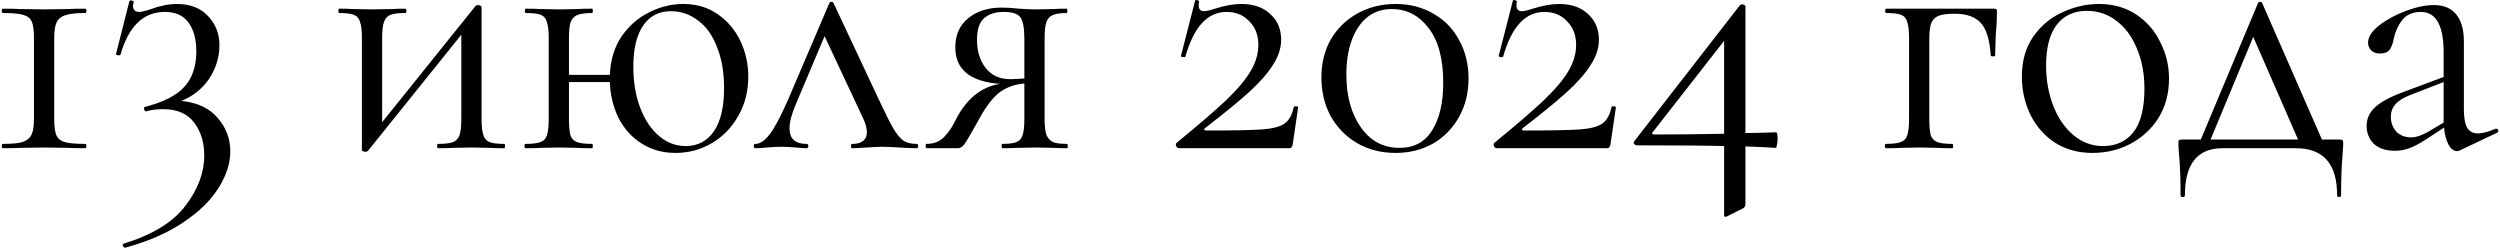 <?xml version="1.0" encoding="UTF-8"?> <svg xmlns="http://www.w3.org/2000/svg" width="1383" height="138" viewBox="0 0 1383 138" fill="none"><path d="M18.788 21C18.788 16.867 18.387 13.867 17.587 12C16.788 10.133 15.188 8.867 12.787 8.2C10.521 7.533 6.787 7.2 1.587 7.2C1.188 7.2 0.988 6.8 0.988 6C0.988 5.2 1.188 4.8 1.587 4.8C5.454 4.8 8.521 4.867 10.787 5L24.387 5.2L37.788 5C40.054 4.867 43.188 4.8 47.188 4.8C47.587 4.8 47.788 5.2 47.788 6C47.788 6.8 47.587 7.2 47.188 7.2C42.254 7.2 38.587 7.6 36.188 8.4C33.921 9.067 32.321 10.333 31.387 12.2C30.454 14.067 29.988 17 29.988 21V65.8C29.988 69.933 30.387 72.933 31.188 74.8C31.988 76.667 33.521 77.933 35.788 78.6C38.188 79.267 41.987 79.6 47.188 79.6C47.587 79.6 47.788 80 47.788 80.8C47.788 81.6 47.587 82 47.188 82C43.321 82 40.254 81.933 37.987 81.8L24.387 81.6L10.988 81.8C8.721 81.933 5.588 82 1.587 82C1.188 82 0.988 81.6 0.988 80.8C0.988 80 1.188 79.6 1.587 79.6C6.521 79.6 10.121 79.267 12.387 78.6C14.787 77.8 16.454 76.467 17.387 74.6C18.321 72.733 18.788 69.8 18.788 65.8V21ZM100.394 55.8C109.194 56.733 115.86 59.867 120.394 65.2C125.06 70.533 127.394 76.733 127.394 83.8C127.394 90.333 125.26 97 120.994 103.8C116.727 110.733 110.194 117.133 101.394 123C92.727 128.867 82.06 133.533 69.394 137C68.86 137.133 68.394 136.8 67.994 136C67.727 135.333 67.86 134.933 68.394 134.8C84.394 129.867 95.794 122.867 102.594 113.8C109.527 104.733 112.994 95.467 112.994 86C112.994 78.8 111.127 72.733 107.394 67.8C103.66 62.867 97.994 60.4 90.394 60.4C86.66 60.4 83.46 60.8 80.794 61.6C80.394 61.733 80.06 61.4 79.794 60.6C79.527 59.8 79.594 59.333 79.994 59.2C90.394 56.533 97.727 52.8 101.994 48C106.394 43.2 108.594 36.667 108.594 28.4C108.594 21.6 107.127 16.267 104.194 12.4C101.394 8.533 97.06 6.6 91.194 6.6C79.327 6.6 71.127 14.533 66.594 30.4C66.46 30.533 66.194 30.6 65.794 30.6C64.594 30.6 64.06 30.333 64.194 29.8L71.594 0.6C71.86 0.333 72.127 0.2 72.394 0.2C72.794 0.2 73.194 0.333 73.594 0.6C73.994 0.733 74.127 0.867 73.994 1C73.727 2.067 73.594 2.8 73.594 3.2C73.594 5.467 74.727 6.6 76.994 6.6C78.194 6.6 80.194 6.133 82.994 5.2C88.46 3.2 93.394 2.2 97.794 2.2C105.26 2.2 111.06 4.467 115.194 9C119.327 13.4 121.394 18.733 121.394 25C121.394 31.533 119.527 37.667 115.794 43.4C112.06 49 106.927 53.133 100.394 55.8ZM279.003 79.6C279.27 79.6 279.403 80 279.403 80.8C279.403 81.6 279.27 82 279.003 82C275.67 82 273.07 81.933 271.203 81.8L261.003 81.6L250.203 81.8C248.203 81.933 245.603 82 242.403 82C242.003 82 241.803 81.6 241.803 80.8C241.803 80 242.003 79.6 242.403 79.6C246.136 79.6 248.87 79.267 250.603 78.6C252.336 77.933 253.536 76.667 254.203 74.8C254.87 72.8 255.203 69.8 255.203 65.8V19.2L203.603 83.4C203.203 83.8 202.736 84 202.203 84C201.67 84 201.203 83.867 200.803 83.6C200.403 83.467 200.203 83.267 200.203 83V21C200.203 17 199.87 14.067 199.203 12.2C198.67 10.2 197.536 8.867 195.803 8.2C194.07 7.533 191.336 7.2 187.603 7.2C187.336 7.2 187.203 6.8 187.203 6C187.203 5.2 187.336 4.8 187.603 4.8C190.803 4.8 193.27 4.867 195.003 5L205.603 5.2L217.203 5C219.07 4.867 221.403 4.8 224.203 4.8C224.603 4.8 224.803 5.2 224.803 6C224.803 6.8 224.603 7.2 224.203 7.2C220.47 7.2 217.736 7.533 216.003 8.2C214.27 8.867 213.07 10.2 212.403 12.2C211.736 14.067 211.403 17 211.403 21V67.6L263.003 3.4C263.403 3 263.87 2.8 264.403 2.8C264.936 2.8 265.403 2.933 265.803 3.2C266.203 3.333 266.403 3.533 266.403 3.8V65.8C266.403 69.8 266.736 72.8 267.403 74.8C268.07 76.667 269.203 77.933 270.803 78.6C272.536 79.267 275.27 79.6 279.003 79.6ZM377.952 2.2C385.285 2.2 391.618 4.067 396.952 7.8C402.418 11.533 406.618 16.467 409.552 22.6C412.485 28.733 413.952 35.333 413.952 42.4C413.952 50.533 412.085 57.8 408.352 64.2C404.752 70.6 399.885 75.6 393.752 79.2C387.618 82.8 380.952 84.6 373.752 84.6C366.685 84.6 360.418 82.867 354.952 79.4C349.485 75.933 345.218 71.2 342.152 65.2C339.218 59.2 337.618 52.6 337.352 45.4H314.752V65.8C314.752 69.8 315.018 72.8 315.552 74.8C316.218 76.667 317.418 77.933 319.152 78.6C321.018 79.267 323.818 79.6 327.552 79.6C327.818 79.6 327.952 80 327.952 80.8C327.952 81.6 327.818 82 327.552 82C324.085 82 321.352 81.933 319.352 81.8L309.352 81.6L298.752 81.8C296.885 81.933 294.218 82 290.752 82C290.352 82 290.152 81.6 290.152 80.8C290.152 80 290.352 79.6 290.752 79.6C294.485 79.6 297.218 79.267 298.952 78.6C300.818 77.933 302.018 76.667 302.552 74.8C303.218 72.8 303.552 69.8 303.552 65.8V21C303.552 17 303.218 14.067 302.552 12.2C302.018 10.2 300.885 8.867 299.152 8.2C297.418 7.533 294.685 7.2 290.952 7.2C290.552 7.2 290.352 6.8 290.352 6C290.352 5.2 290.552 4.8 290.952 4.8C294.285 4.8 296.885 4.867 298.752 5L309.352 5.2L319.552 5C321.552 4.867 324.218 4.8 327.552 4.8C327.818 4.8 327.952 5.2 327.952 6C327.952 6.8 327.818 7.2 327.552 7.2C323.818 7.2 321.018 7.6 319.152 8.4C317.418 9.2 316.218 10.6 315.552 12.6C315.018 14.467 314.752 17.4 314.752 21.4V41.4H337.352C337.752 33 339.952 25.867 343.952 20C348.085 14.133 353.152 9.733 359.152 6.8C365.285 3.733 371.552 2.2 377.952 2.2ZM379.352 80.8C386.018 80.8 391.218 78.067 394.952 72.6C398.685 67.133 400.552 59.2 400.552 48.8C400.552 39.867 399.218 32.2 396.552 25.8C394.018 19.267 390.485 14.4 385.952 11.2C381.552 7.867 376.618 6.2 371.152 6.2C364.485 6.2 359.352 8.867 355.752 14.2C352.152 19.533 350.352 27.067 350.352 36.8C350.352 45.333 351.618 52.933 354.152 59.6C356.685 66.267 360.152 71.467 364.552 75.2C368.952 78.933 373.885 80.8 379.352 80.8ZM506.959 79.6C507.626 79.6 507.959 80 507.959 80.8C507.959 81.6 507.626 82 506.959 82C504.959 82 501.826 81.867 497.559 81.6C493.293 81.333 490.093 81.2 487.959 81.2C486.093 81.2 483.293 81.333 479.559 81.6C475.826 81.867 473.159 82 471.559 82C471.026 82 470.759 81.6 470.759 80.8C470.759 80 471.026 79.6 471.559 79.6C474.093 79.6 476.026 79.067 477.359 78C478.826 76.933 479.559 75.333 479.559 73.2C479.559 70.8 478.826 68.133 477.359 65.2L456.159 20L440.359 57.4C437.959 63 436.759 67.533 436.759 71C436.759 76.733 439.893 79.6 446.159 79.6C446.826 79.6 447.159 80 447.159 80.8C447.159 81.6 446.826 82 446.159 82C444.693 82 442.759 81.867 440.359 81.6C437.426 81.333 434.759 81.2 432.359 81.2C429.693 81.2 427.026 81.333 424.359 81.6C421.959 81.867 419.826 82 417.959 82C417.293 82 416.959 81.6 416.959 80.8C416.959 80 417.293 79.6 417.959 79.6C420.359 79.6 422.893 77.933 425.559 74.6C428.226 71.267 431.626 64.933 435.759 55.6L458.759 1.8C459.026 1.267 459.426 1 459.959 1C460.626 1 461.026 1.267 461.159 1.8L485.959 54.6C489.559 62.333 492.293 67.8 494.159 71C496.026 74.2 497.893 76.467 499.759 77.8C501.626 79 504.026 79.6 506.959 79.6ZM590.277 79.6C590.543 79.6 590.677 80 590.677 80.8C590.677 81.6 590.543 82 590.277 82C587.21 82 584.81 81.933 583.077 81.8L572.877 81.6L562.277 81.8C560.41 81.933 557.81 82 554.477 82C554.21 82 554.077 81.6 554.077 80.8C554.077 80 554.21 79.6 554.477 79.6C558.077 79.6 560.677 79.267 562.277 78.6C564.01 77.933 565.143 76.667 565.677 74.8C566.343 72.933 566.677 69.933 566.677 65.8V46.2C561.477 46.6 556.943 48.2 553.077 51C549.343 53.8 545.543 58.733 541.677 65.8L539.677 69.4C536.61 74.867 534.543 78.333 533.477 79.8C532.41 81.267 531.21 82 529.877 82H512.477C512.21 82 512.077 81.6 512.077 80.8C512.077 80 512.21 79.6 512.477 79.6C516.61 79.6 519.877 78.333 522.277 75.8C524.677 73.267 526.477 70.733 527.677 68.2C529.01 65.667 529.877 64.067 530.277 63.4C533.077 58.6 536.41 54.733 540.277 51.8C544.277 48.867 548.61 47.067 553.277 46.4C536.743 45.2 528.477 38.467 528.477 26.2C528.477 19.4 530.81 14.067 535.477 10.2C540.277 6.2 546.477 4.2 554.077 4.2C557.143 4.2 560.343 4.4 563.677 4.8C567.943 5.067 571.01 5.2 572.877 5.2L582.877 5C584.61 4.867 587.01 4.8 590.077 4.8C590.343 4.8 590.477 5.2 590.477 6C590.477 6.8 590.343 7.2 590.077 7.2C586.61 7.2 584.01 7.6 582.277 8.4C580.677 9.067 579.543 10.333 578.877 12.2C578.21 14.067 577.877 17 577.877 21V65.8C577.877 69.667 578.21 72.6 578.877 74.6C579.677 76.467 580.877 77.8 582.477 78.6C584.21 79.267 586.81 79.6 590.277 79.6ZM540.477 22C540.477 28.267 542.077 33.467 545.277 37.6C548.477 41.733 553.01 43.8 558.877 43.8C560.61 43.8 563.21 43.667 566.677 43.4V21.4C566.677 15.533 565.943 11.6 564.477 9.6C563.01 7.6 560.01 6.6 555.477 6.6C550.543 6.6 546.81 7.8 544.277 10.2C541.743 12.467 540.477 16.4 540.477 22ZM650.931 79C662.665 69.4 671.731 61.6 678.131 55.6C684.531 49.467 689.131 44 691.931 39.2C694.731 34.4 696.131 29.6 696.131 24.8C696.131 19.467 694.465 15.133 691.131 11.8C687.931 8.333 683.731 6.6 678.531 6.6C667.998 6.6 660.398 14.867 655.731 31.4C655.731 31.533 655.465 31.6 654.931 31.6C653.731 31.6 653.198 31.333 653.331 30.8L661.131 0.4C661.131 0.133 661.398 -5.24521e-06 661.931 -5.24521e-06C662.331 -5.24521e-06 662.665 0.133 662.931 0.4C663.331 0.533 663.465 0.667 663.331 0.8C663.198 1.333 663.131 2.067 663.131 3C663.131 5.133 664.131 6.2 666.131 6.2C667.331 6.2 669.331 5.733 672.131 4.8C677.598 3.067 682.465 2.2 686.731 2.2C693.531 2.2 698.865 4.067 702.731 7.8C706.731 11.4 708.731 16.133 708.731 22C708.731 26.667 707.198 31.333 704.131 36C701.198 40.667 696.798 45.667 690.931 51C685.198 56.2 677.131 62.8 666.731 70.8C666.198 71.2 665.998 71.533 666.131 71.8C666.398 72.067 666.865 72.2 667.531 72.2C682.198 72.2 692.398 72 698.131 71.6C703.865 71.2 707.998 70.133 710.531 68.4C713.065 66.667 714.798 63.6 715.731 59.2C715.731 58.933 716.065 58.8 716.731 58.8C717.665 58.8 718.131 59 718.131 59.4L715.131 79.8C715.131 80.333 714.931 80.867 714.531 81.4C714.265 81.8 713.865 82 713.331 82H652.331C651.665 82 651.131 81.667 650.731 81C650.331 80.2 650.398 79.533 650.931 79ZM772 84.6C764.133 84.6 757.067 82.8 750.8 79.2C744.667 75.6 739.8 70.667 736.2 64.4C732.733 58 731 50.8 731 42.8C731 34.933 732.733 27.933 736.2 21.8C739.8 15.667 744.733 10.867 751 7.4C757.267 3.933 764.333 2.2 772.2 2.2C779.933 2.2 786.867 4 793 7.6C799.133 11.067 803.867 15.933 807.2 22.2C810.667 28.467 812.4 35.533 812.4 43.4C812.4 51.267 810.667 58.333 807.2 64.6C803.733 70.867 798.933 75.8 792.8 79.4C786.667 82.867 779.733 84.6 772 84.6ZM774.2 81.8C782.2 81.8 788.2 78.6 792.2 72.2C796.333 65.667 798.4 56.867 798.4 45.8C798.4 32.467 795.667 22.333 790.2 15.4C784.867 8.467 778.133 5 770 5C762.133 5 755.933 8.333 751.4 15C747 21.667 744.8 30.4 744.8 41.2C744.8 53.067 747.467 62.8 752.8 70.4C758.133 78 765.267 81.8 774.2 81.8ZM826.713 79C838.446 69.4 847.513 61.6 853.913 55.6C860.313 49.467 864.913 44 867.713 39.2C870.513 34.4 871.913 29.6 871.913 24.8C871.913 19.467 870.246 15.133 866.913 11.8C863.713 8.333 859.513 6.6 854.313 6.6C843.779 6.6 836.179 14.867 831.513 31.4C831.513 31.533 831.246 31.6 830.713 31.6C829.513 31.6 828.979 31.333 829.113 30.8L836.913 0.4C836.913 0.133 837.179 -5.24521e-06 837.713 -5.24521e-06C838.113 -5.24521e-06 838.446 0.133 838.713 0.4C839.113 0.533 839.246 0.667 839.113 0.8C838.979 1.333 838.913 2.067 838.913 3C838.913 5.133 839.913 6.2 841.913 6.2C843.113 6.2 845.113 5.733 847.913 4.8C853.379 3.067 858.246 2.2 862.513 2.2C869.313 2.2 874.646 4.067 878.513 7.8C882.513 11.4 884.513 16.133 884.513 22C884.513 26.667 882.979 31.333 879.913 36C876.979 40.667 872.579 45.667 866.713 51C860.979 56.2 852.913 62.8 842.513 70.8C841.979 71.2 841.779 71.533 841.913 71.8C842.179 72.067 842.646 72.2 843.313 72.2C857.979 72.2 868.179 72 873.913 71.6C879.646 71.2 883.779 70.133 886.313 68.4C888.846 66.667 890.579 63.6 891.513 59.2C891.513 58.933 891.846 58.8 892.513 58.8C893.446 58.8 893.913 59 893.913 59.4L890.913 79.8C890.913 80.333 890.713 80.867 890.313 81.4C890.046 81.8 889.646 82 889.113 82H828.113C827.446 82 826.913 81.667 826.513 81C826.113 80.2 826.179 79.533 826.713 79ZM982.581 73.2C983.115 73.2 983.381 74.467 983.381 77C983.381 78.067 983.248 79.133 982.981 80.2C982.848 81.267 982.648 81.8 982.381 81.8C978.381 81.533 972.781 81.267 965.581 81V112.6C965.581 114.067 965.048 115 963.981 115.4L955.581 119.6C954.781 119.867 954.381 120 954.381 120C953.981 120 953.781 119.467 953.781 118.4V80.8C945.381 80.533 929.315 80.4 905.581 80.4C904.915 80.4 904.381 80.133 903.981 79.6C903.581 79.067 903.648 78.533 904.181 78L962.581 2.8C962.848 2.533 963.248 2.4 963.781 2.4C964.181 2.4 964.581 2.533 964.981 2.8C965.381 2.933 965.581 3.2 965.581 3.6V73.6C968.648 73.6 974.315 73.467 982.581 73.2ZM915.381 74.4C926.848 74.4 939.648 74.267 953.781 74V22.6L914.381 73C913.981 73.4 913.848 73.733 913.981 74C914.248 74.267 914.715 74.4 915.381 74.4ZM1103.09 4.8C1103.89 4.8 1104.36 4.933 1104.49 5.2C1104.62 5.333 1104.69 5.8 1104.69 6.6C1104.69 9.267 1104.62 11.667 1104.49 13.8C1104.36 15.8 1104.22 17.533 1104.09 19L1103.69 30.8C1103.69 31.067 1103.29 31.2 1102.49 31.2C1101.82 31.2 1101.42 31.067 1101.29 30.8C1100.76 22.267 1098.96 16.267 1095.89 12.8C1092.82 9.333 1087.96 7.6 1081.29 7.6C1077.29 7.6 1074.29 8 1072.29 8.8C1070.42 9.6 1069.09 11 1068.29 13C1067.62 14.867 1067.29 17.667 1067.29 21.4V65.8C1067.29 69.8 1067.56 72.8 1068.09 74.8C1068.76 76.667 1069.96 77.933 1071.69 78.6C1073.56 79.267 1076.36 79.6 1080.09 79.6C1080.36 79.6 1080.49 80 1080.49 80.8C1080.49 81.6 1080.36 82 1080.09 82C1076.62 82 1073.89 81.933 1071.89 81.8L1061.89 81.6L1051.29 81.8C1049.42 81.933 1046.76 82 1043.29 82C1042.89 82 1042.69 81.6 1042.69 80.8C1042.69 80 1042.89 79.6 1043.29 79.6C1047.02 79.6 1049.76 79.267 1051.49 78.6C1053.36 77.933 1054.56 76.667 1055.09 74.8C1055.76 72.8 1056.09 69.8 1056.09 65.8V21C1056.09 17 1055.76 14.067 1055.09 12.2C1054.56 10.2 1053.42 8.867 1051.69 8.2C1049.96 7.533 1047.22 7.2 1043.49 7.2C1043.09 7.2 1042.89 6.8 1042.89 6C1042.89 5.2 1043.09 4.8 1043.49 4.8H1103.09ZM1157.5 84.6C1149.77 84.6 1142.9 82.733 1136.9 79C1131.04 75.133 1126.5 70 1123.3 63.6C1120.1 57.067 1118.5 50 1118.5 42.4C1118.5 33.733 1120.57 26.4 1124.7 20.4C1128.97 14.267 1134.37 9.733 1140.9 6.8C1147.57 3.733 1154.3 2.2 1161.1 2.2C1168.97 2.2 1175.84 4.133 1181.7 8C1187.57 11.867 1192.04 17 1195.1 23.4C1198.3 29.667 1199.9 36.333 1199.9 43.4C1199.9 51.667 1197.97 58.933 1194.1 65.2C1190.24 71.333 1185.04 76.133 1178.5 79.6C1172.1 82.933 1165.1 84.6 1157.5 84.6ZM1163.3 80.8C1170.64 80.8 1176.3 78.2 1180.3 73C1184.3 67.8 1186.3 59.8 1186.3 49C1186.3 40.733 1184.9 33.333 1182.1 26.8C1179.44 20.267 1175.7 15.2 1170.9 11.6C1166.1 7.867 1160.64 6 1154.5 6C1147.3 6 1141.7 8.6 1137.7 13.8C1133.84 19 1131.9 26.467 1131.9 36.2C1131.9 44.333 1133.24 51.8 1135.9 58.6C1138.57 65.4 1142.3 70.8 1147.1 74.8C1151.9 78.8 1157.3 80.8 1163.3 80.8ZM1294.29 77.2C1295.23 77.2 1295.76 77.333 1295.89 77.6C1296.16 77.733 1296.29 78.4 1296.29 79.6C1296.29 80.4 1296.16 82.533 1295.89 86C1295.36 91.867 1295.09 99.2 1295.09 108C1295.09 108.667 1294.69 109 1293.89 109C1293.23 109 1292.89 108.667 1292.89 108C1292.89 90.667 1285.29 82 1270.09 82H1229.49C1215.63 82 1208.69 90.667 1208.69 108C1208.69 108.667 1208.29 109 1207.49 109C1206.69 109 1206.29 108.667 1206.29 108C1206.29 99.2 1206.03 91.867 1205.49 86C1205.23 82.8 1205.09 80.667 1205.09 79.6C1205.09 78.4 1205.16 77.733 1205.29 77.6C1205.56 77.333 1206.16 77.2 1207.09 77.2H1217.49L1249.09 1.8C1249.36 1.267 1249.76 1 1250.29 1C1250.83 1 1251.23 1.267 1251.49 1.8L1284.49 77.2H1294.29ZM1222.89 77.2H1271.29L1246.49 20.4L1222.89 77.2ZM1381.02 71.2C1381.56 71.2 1381.89 71.533 1382.02 72.2C1382.16 72.733 1381.96 73.133 1381.42 73.4L1360.82 83.2C1360.29 83.467 1359.76 83.6 1359.22 83.6C1357.49 83.6 1355.96 82.467 1354.62 80.2C1353.29 77.8 1352.42 74.6 1352.02 70.6L1341.62 77.4C1338.29 79.533 1335.36 81.067 1332.82 82C1330.29 82.933 1327.62 83.4 1324.82 83.4C1319.89 83.4 1316.02 82.133 1313.22 79.6C1310.56 76.933 1309.22 73.6 1309.22 69.6C1309.22 65.6 1310.82 62.133 1314.02 59.2C1317.22 56.267 1322.49 53.467 1329.82 50.8L1351.82 42.6V29C1351.82 14.067 1347.62 6.6 1339.22 6.6C1334.69 6.6 1331.22 8.133 1328.82 11.2C1326.56 14.133 1325.02 17.533 1324.22 21.4C1323.82 23.8 1323.09 25.8 1322.02 27.4C1320.96 28.867 1319.16 29.6 1316.62 29.6C1314.49 29.6 1312.82 29 1311.62 27.8C1310.56 26.6 1310.02 25.2 1310.02 23.6C1310.02 20.4 1312.09 17.2 1316.22 14C1320.36 10.8 1325.29 8.133 1331.02 6C1336.76 3.867 1341.89 2.8 1346.42 2.8C1351.89 2.8 1356.02 4.533 1358.82 8C1361.62 11.467 1363.02 16.467 1363.02 23V60.4C1363.02 65.067 1363.62 68.467 1364.82 70.6C1366.02 72.733 1368.02 73.8 1370.82 73.8C1373.36 73.8 1376.62 72.933 1380.62 71.2H1381.02ZM1351.82 67.8V66.8V45.4L1333.22 52.6C1329.49 54.067 1326.76 55.8 1325.02 57.8C1323.42 59.667 1322.62 61.933 1322.62 64.6C1322.62 67.8 1323.62 70.533 1325.62 72.8C1327.76 74.933 1330.49 76 1333.82 76C1336.49 76 1339.69 74.933 1343.42 72.8L1351.82 67.8Z" fill="black"></path></svg> 